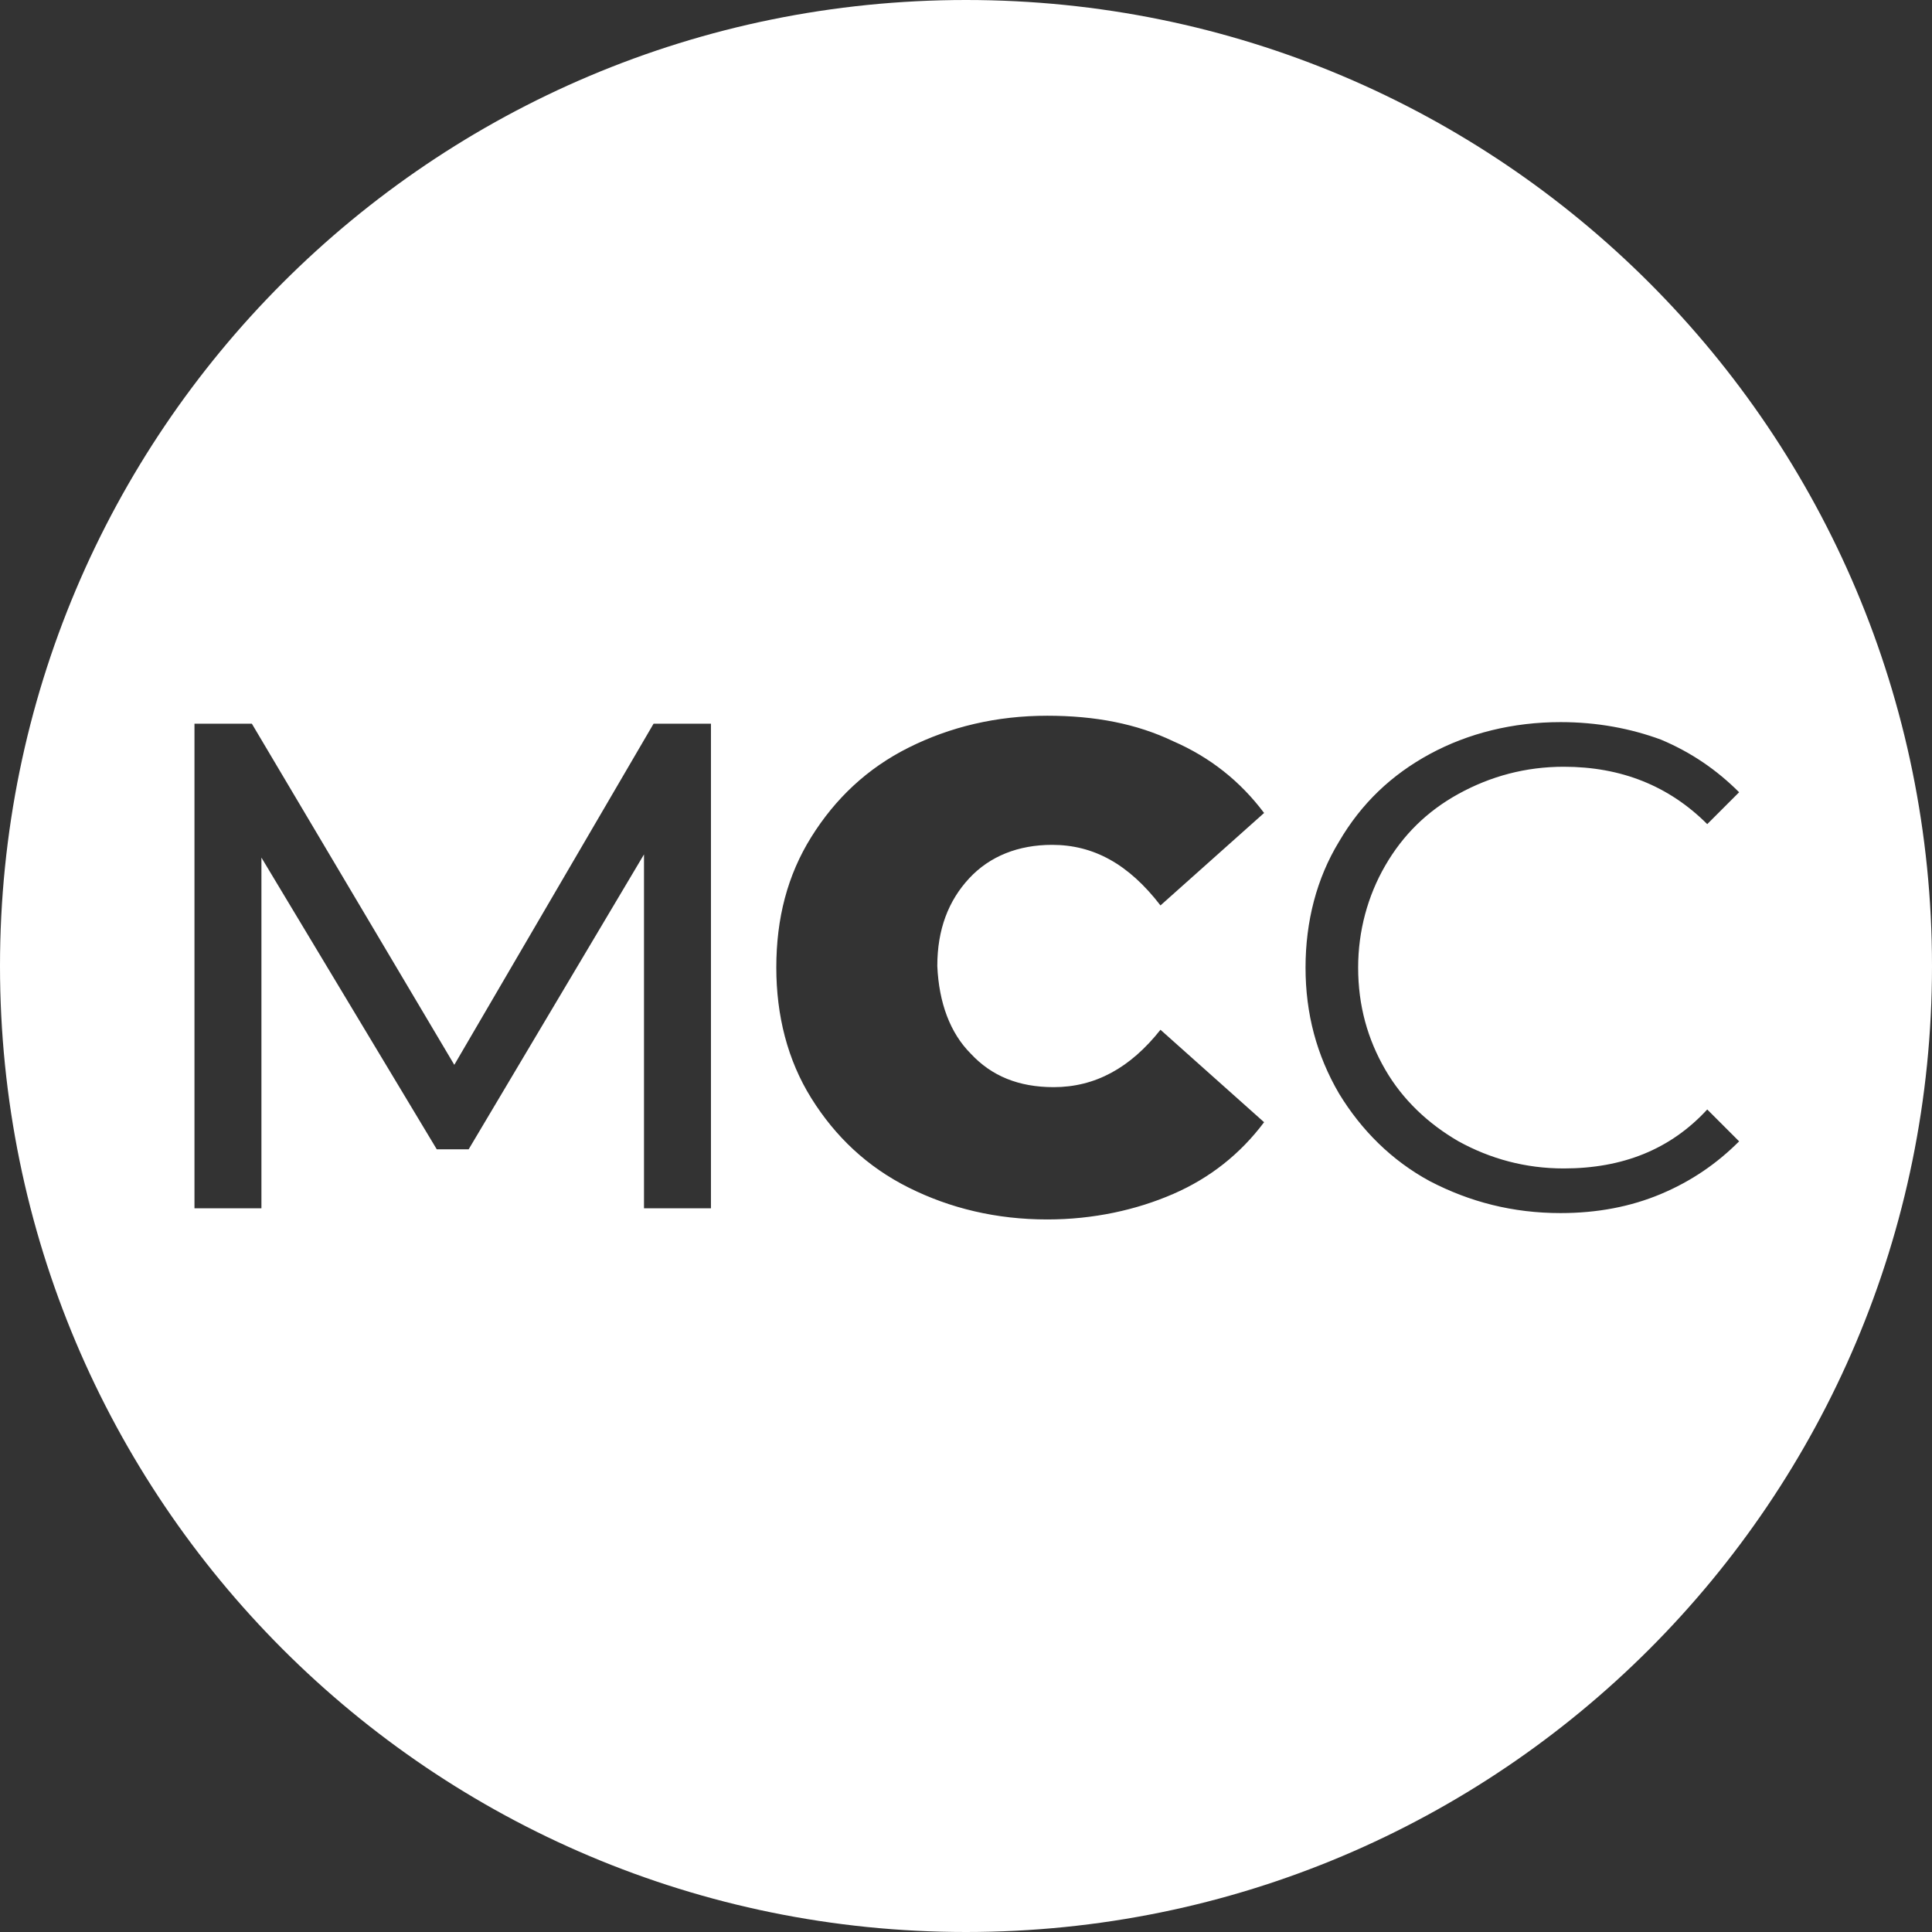 <?xml version="1.0" encoding="utf-8"?>
<!-- Generator: Adobe Illustrator 25.4.0, SVG Export Plug-In . SVG Version: 6.00 Build 0)  -->
<svg version="1.1" id="Layer_1" xmlns="http://www.w3.org/2000/svg" xmlns:xlink="http://www.w3.org/1999/xlink" x="0px" y="0px"
	 viewBox="0 0 121.2 121.2" style="enable-background:new 0 0 121.2 121.2;" xml:space="preserve">
<rect x="0" y="0" width="121.2" height="121.2" fill="#333333" stroke="none"/>
<style type="text/css">
	.st0{fill:#FFFFFF;}
</style>
<path class="st0" d="M60.6,0C27.1,0,0,27.1,0,60.6s27.1,60.6,60.6,60.6s60.6-27.1,60.6-60.6S94.1,0,60.6,0z M40.4,75.8l0-22.2
	l-11,18.5h-2l-11-18.3v22h-4.2V45.4h3.6l12.7,21.4L41,45.4h3.6l0,30.4H40.4z M60.9,66.1c1.3,1.4,3,2.1,5.2,2.1
	c2.6,0,4.8-1.2,6.7-3.6l6.5,5.8c-1.5,2-3.4,3.5-5.7,4.5c-2.3,1-5,1.6-7.9,1.6c-3.2,0-6.1-0.7-8.7-2c-2.6-1.3-4.6-3.2-6.1-5.6
	c-1.5-2.4-2.2-5.2-2.2-8.2c0-3.1,0.7-5.8,2.2-8.2c1.5-2.4,3.5-4.3,6.1-5.6c2.6-1.3,5.5-2,8.7-2c3,0,5.6,0.5,7.9,1.6
	c2.3,1,4.2,2.5,5.7,4.5l-6.5,5.8C70.8,54.2,68.6,53,66,53c-2.1,0-3.9,0.7-5.2,2.1c-1.3,1.4-2,3.2-2,5.5
	C58.9,62.9,59.6,64.8,60.9,66.1z M104.2,74.9c-1.9,0.8-4,1.2-6.3,1.2c-3,0-5.7-0.7-8.2-2c-2.4-1.3-4.3-3.2-5.7-5.5
	c-1.4-2.4-2.1-5-2.1-7.9c0-2.9,0.7-5.6,2.1-7.9c1.4-2.4,3.3-4.2,5.7-5.5c2.4-1.3,5.2-2,8.2-2c2.3,0,4.4,0.4,6.3,1.1
	c1.9,0.8,3.5,1.9,4.9,3.3l-2,2c-2.4-2.4-5.4-3.6-9-3.6c-2.4,0-4.6,0.6-6.6,1.7c-2,1.1-3.5,2.6-4.6,4.5c-1.1,1.9-1.7,4.1-1.7,6.4
	c0,2.4,0.6,4.5,1.7,6.4c1.1,1.9,2.7,3.4,4.6,4.5c2,1.1,4.2,1.7,6.6,1.7c3.7,0,6.7-1.2,9-3.7l2,2C107.7,73,106.1,74.1,104.2,74.9z"/>
</svg>
